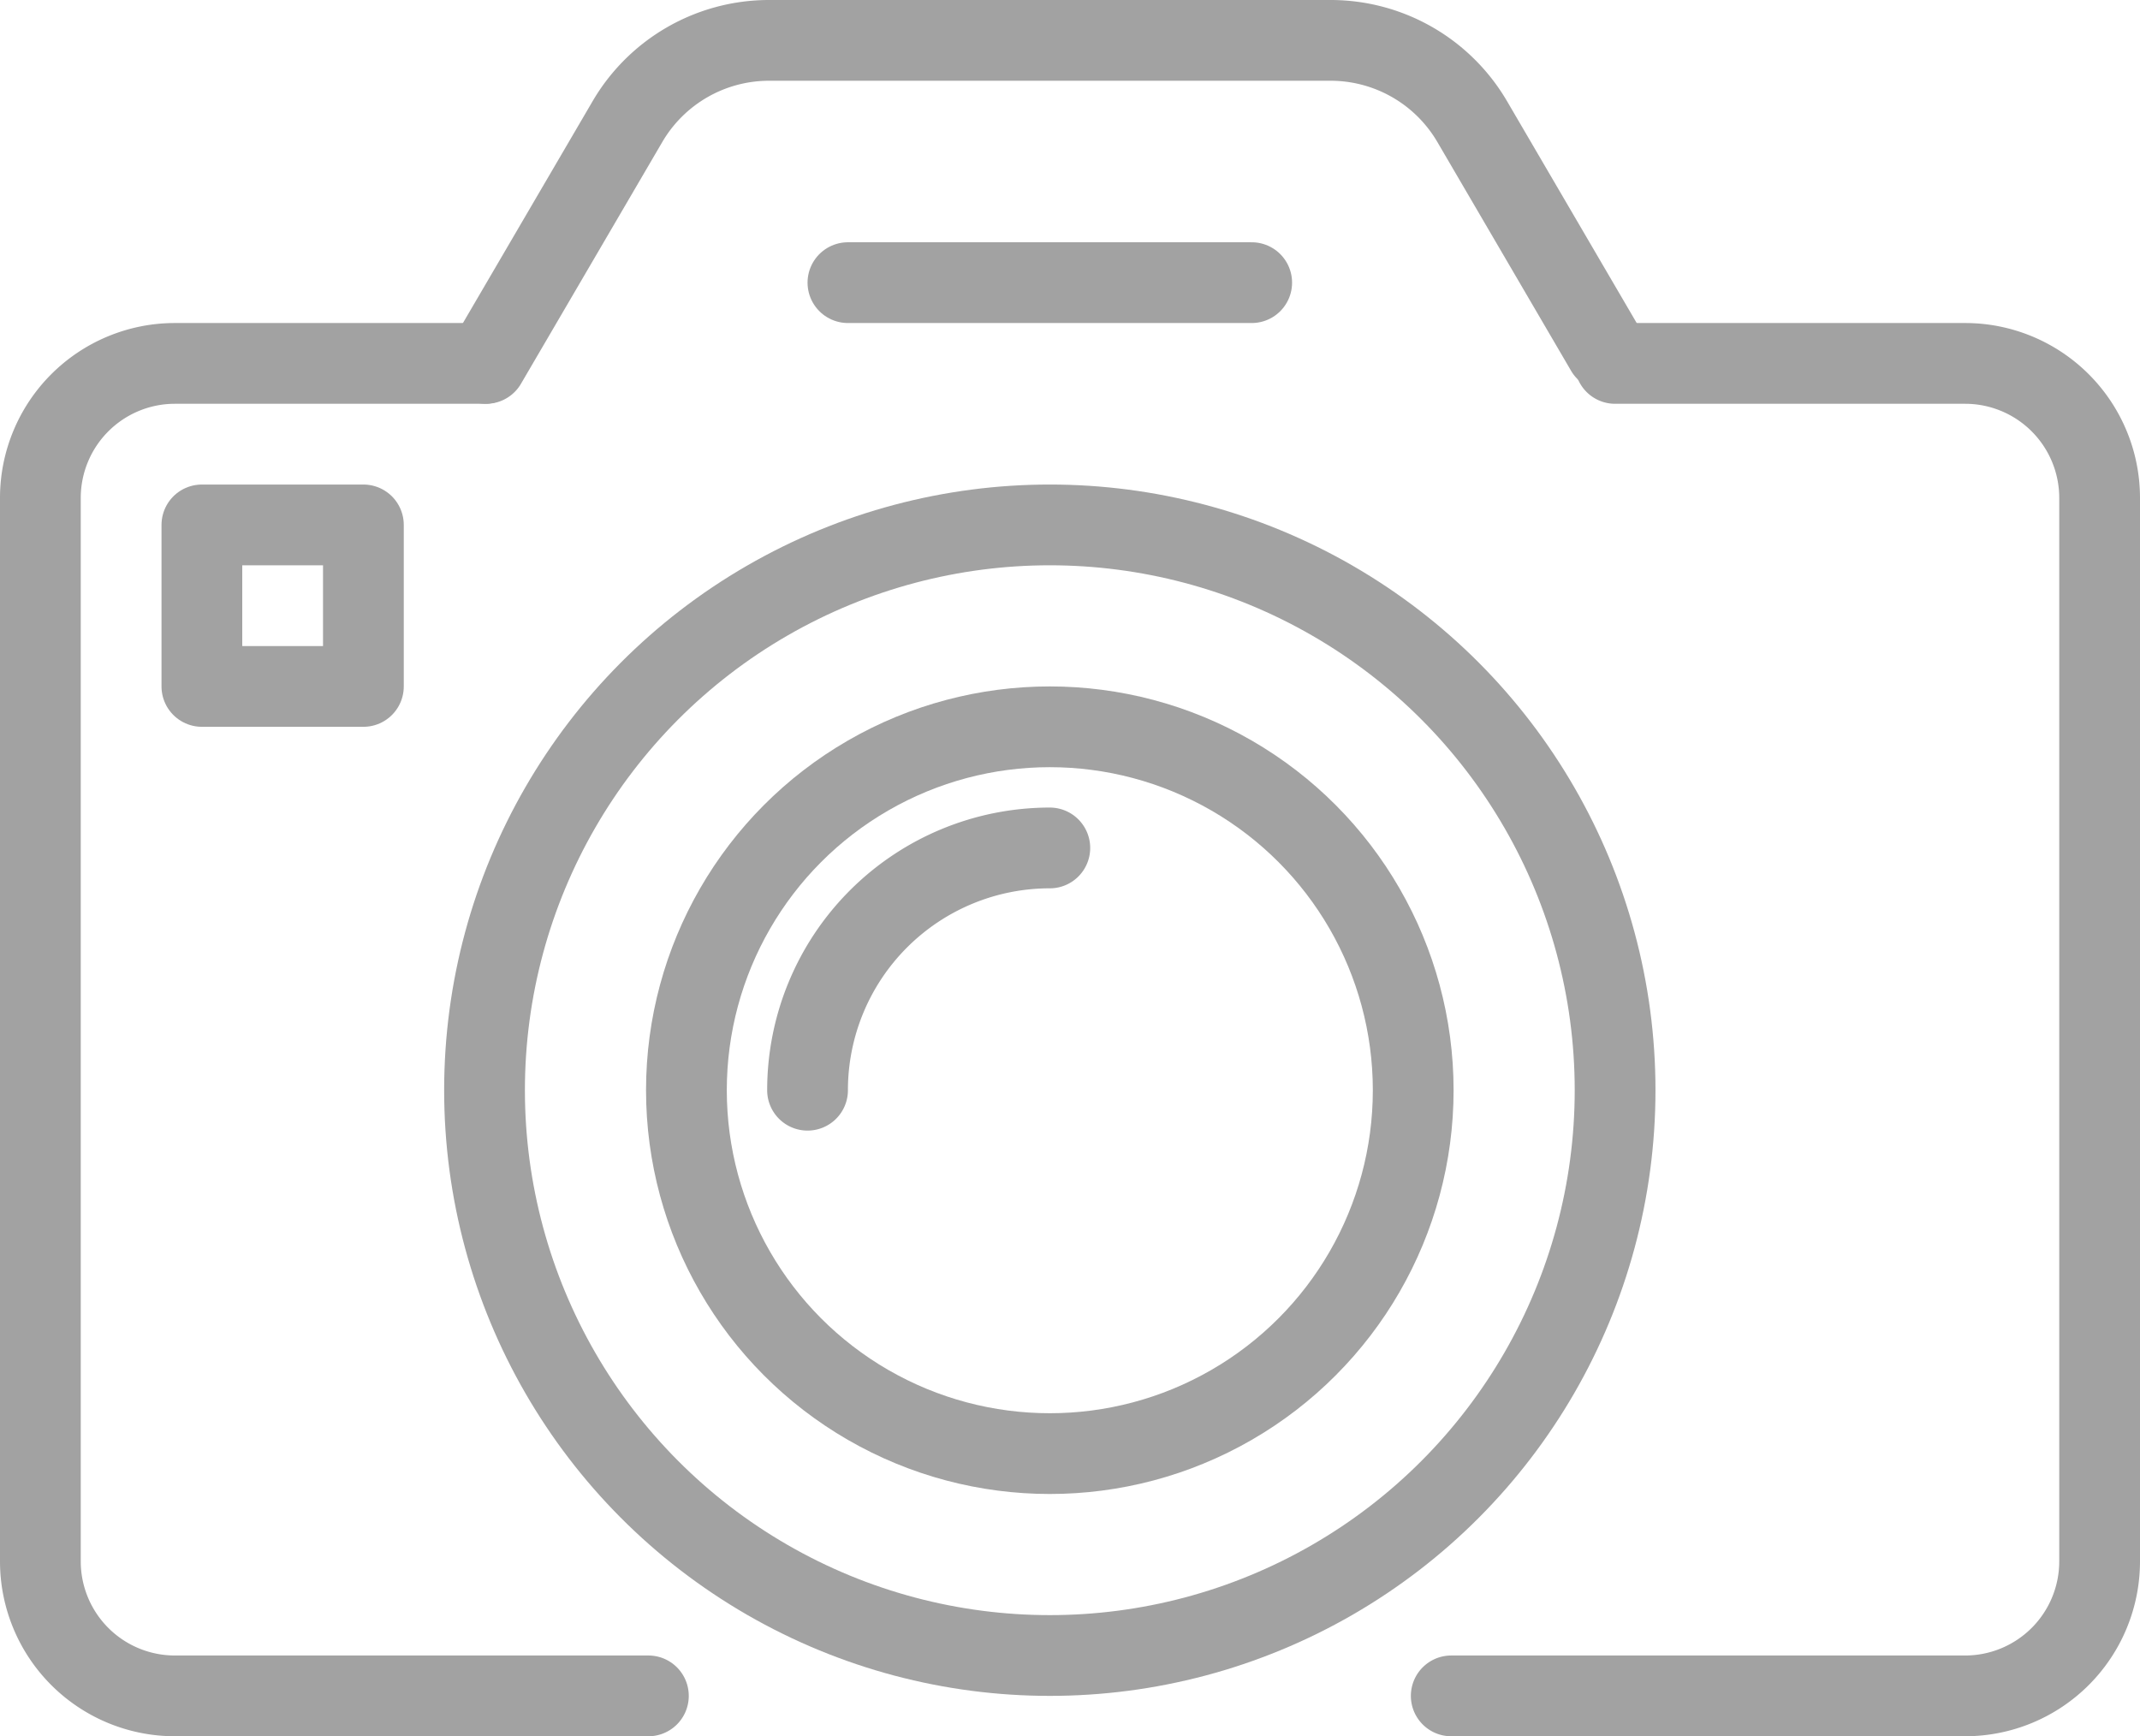 <svg xmlns="http://www.w3.org/2000/svg" width="53" height="43" viewBox="0 0 53 43">
  <g id="Groupe_272" data-name="Groupe 272" transform="translate(-130 -520)">
    <circle id="Ellipse_18" data-name="Ellipse 18" cx="14" cy="14" r="14" transform="translate(142 533)" fill="none" stroke="#a2a2a2" stroke-linecap="round" stroke-linejoin="round" stroke-width="2"/>
    <path id="Tracé_303" data-name="Tracé 303" d="M165.942,562h12.727A3.332,3.332,0,0,0,182,558.669V532.331A3.332,3.332,0,0,0,178.669,529H170" fill="none" stroke="#a2a2a2" stroke-linecap="round" stroke-linejoin="round" stroke-width="2"/>
    <path id="Tracé_304" data-name="Tracé 304" d="M142,529h-7.669A3.332,3.332,0,0,0,131,532.331v26.338A3.332,3.332,0,0,0,134.331,562h11.727" fill="none" stroke="#a2a2a2" stroke-linecap="round" stroke-linejoin="round" stroke-width="2"/>
    <circle id="Ellipse_19" data-name="Ellipse 19" cx="9" cy="9" r="9" transform="translate(147 538)" fill="none" stroke="#a2a2a2" stroke-linecap="round" stroke-linejoin="round" stroke-width="2"/>
    <path id="Tracé_305" data-name="Tracé 305" d="M150,547a6,6,0,0,1,6-6" fill="none" stroke="#a2a2a2" stroke-linecap="round" stroke-linejoin="round" stroke-width="2"/>
    <path id="Tracé_306" data-name="Tracé 306" d="M142.039,529l3.5-5.987A4.062,4.062,0,0,1,149.046,521h13.908a4.062,4.062,0,0,1,3.508,2.013l3.311,5.665" fill="none" stroke="#a2a2a2" stroke-linecap="round" stroke-linejoin="round" stroke-width="2"/>
    <rect id="Rectangle_102" data-name="Rectangle 102" width="4" height="4" transform="translate(135 533)" fill="none" stroke="#a2a2a2" stroke-linecap="round" stroke-linejoin="round" stroke-width="2"/>
    <line id="Ligne_103" data-name="Ligne 103" x2="10" transform="translate(151 527)" fill="none" stroke="#a2a2a2" stroke-linecap="round" stroke-linejoin="round" stroke-width="2"/>
  </g>
</svg>

